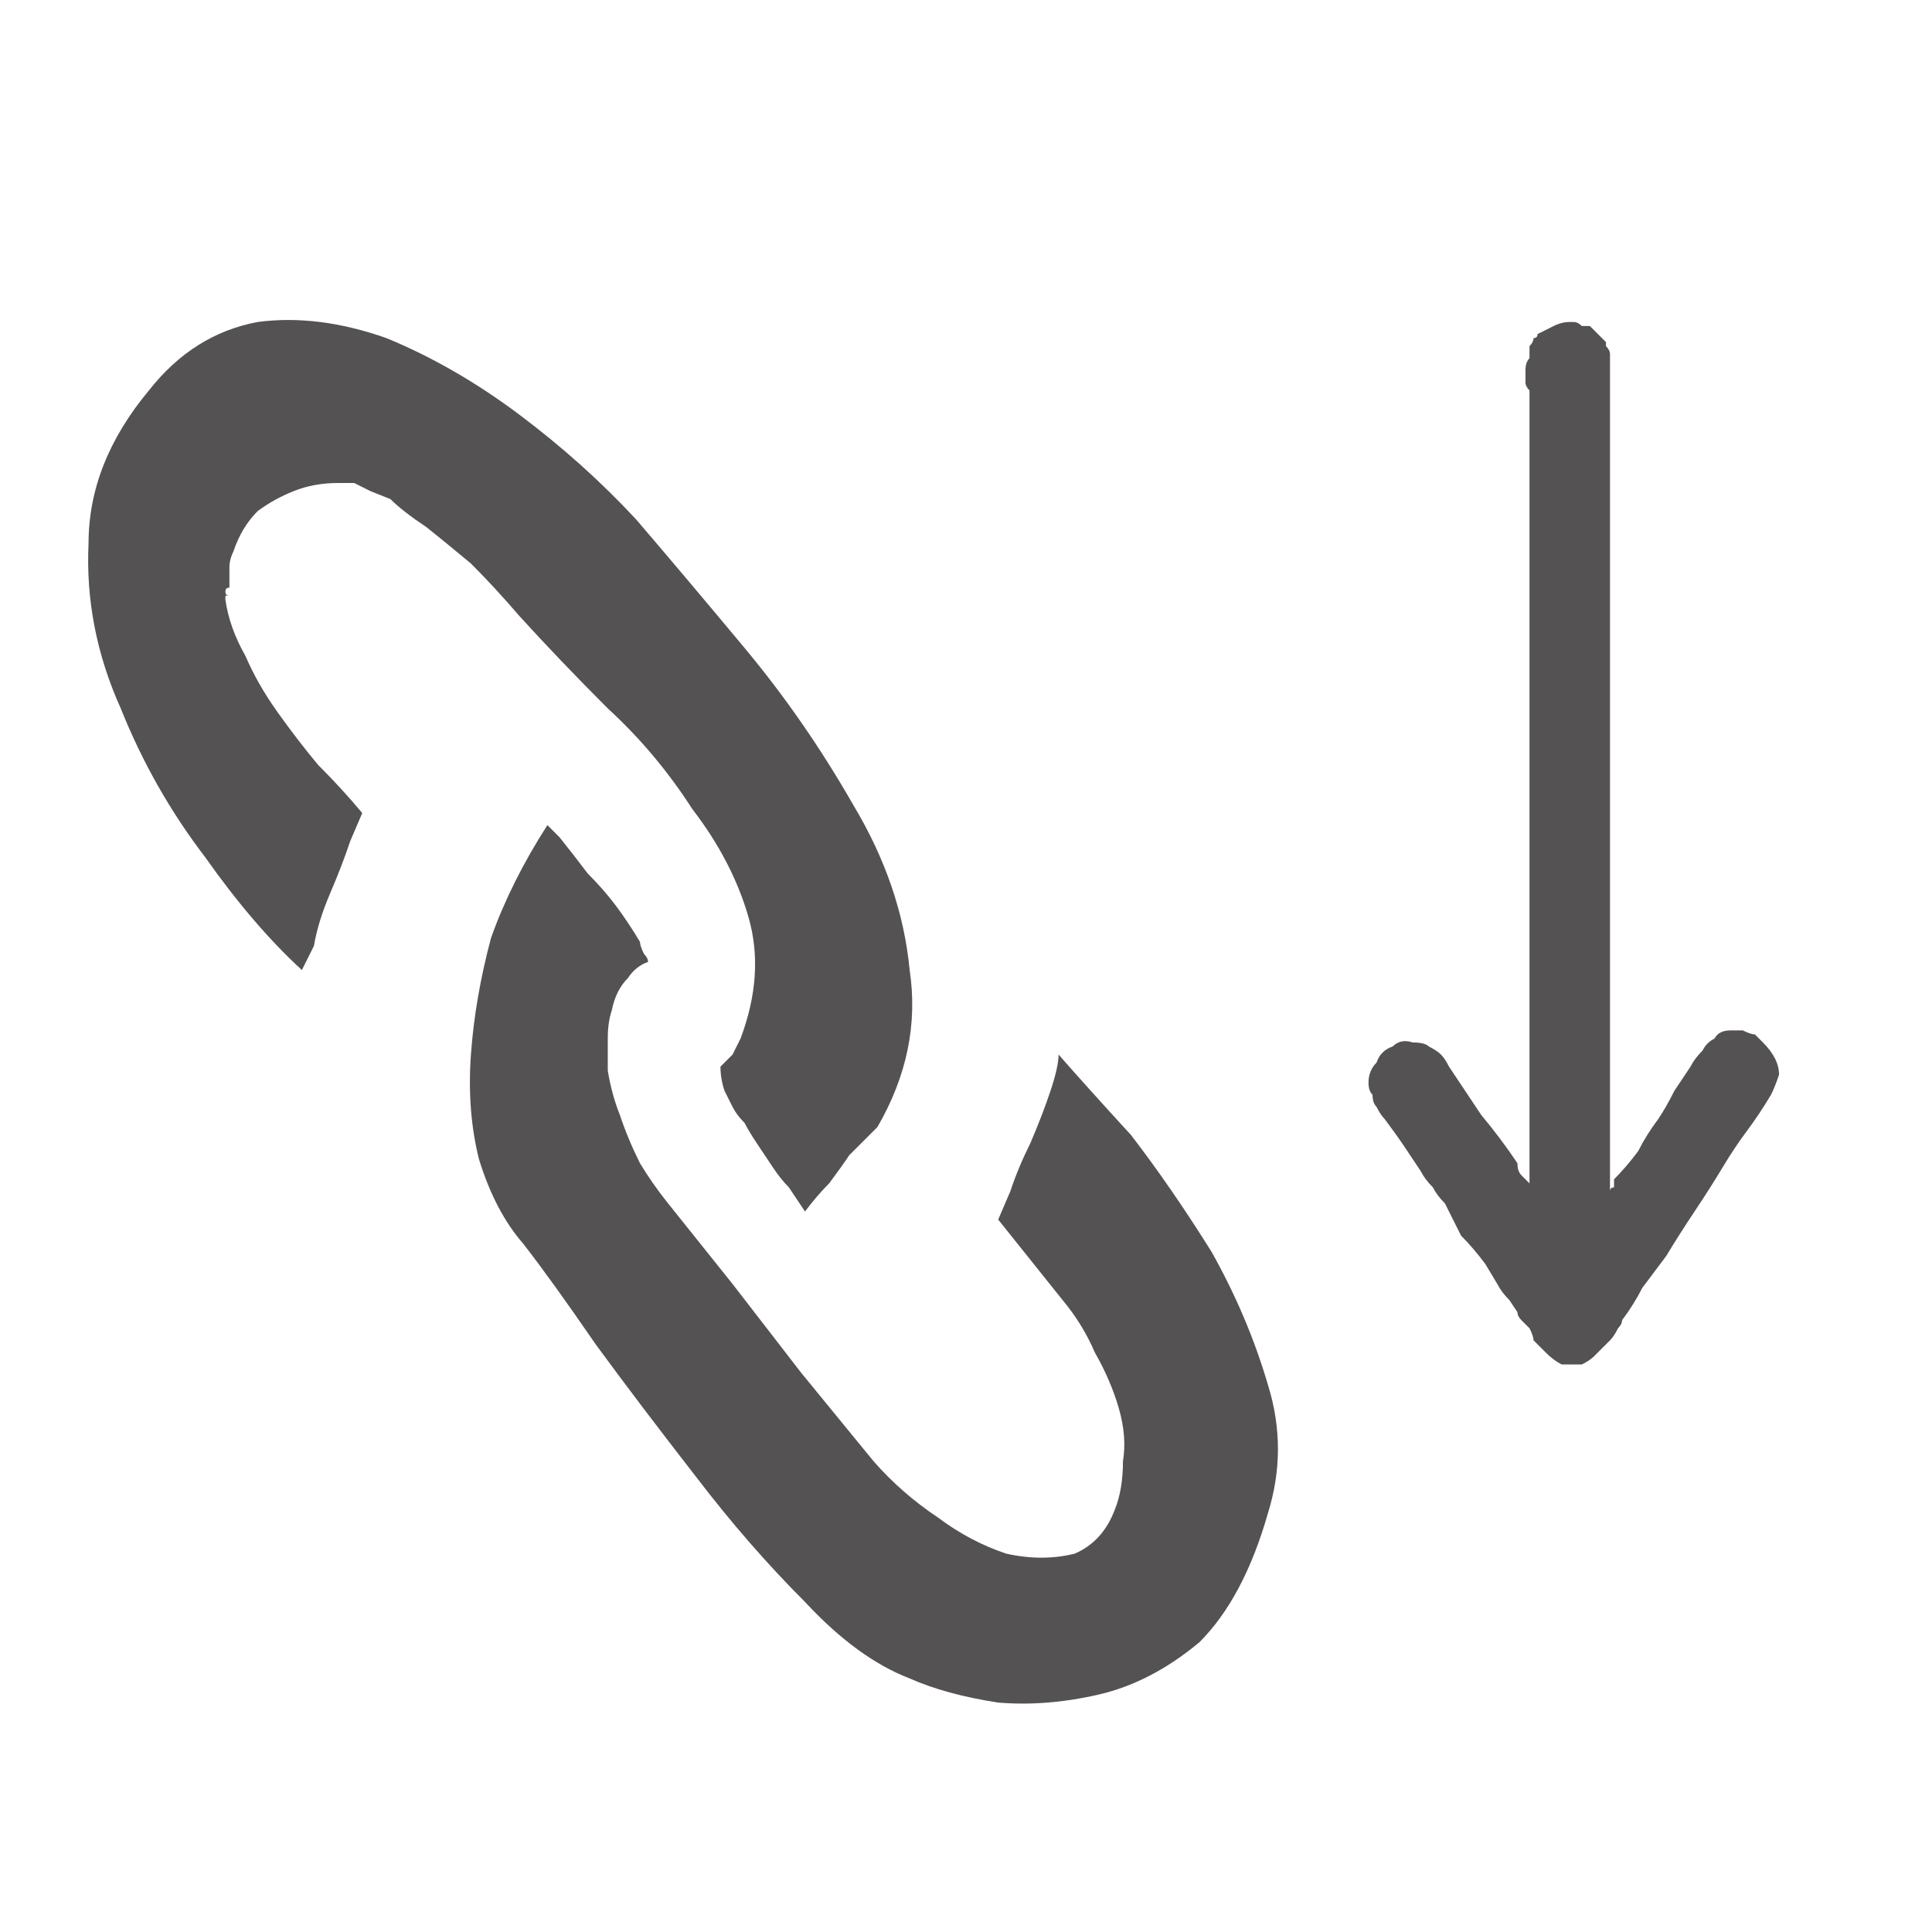 <svg xmlns="http://www.w3.org/2000/svg" height="24" width="24">
  <defs>
    <linearGradient gradientTransform="matrix(0.005 0 0 0.005 -13.35 4)" gradientUnits="userSpaceOnUse" id="gradient0" spreadMethod="pad" x1="-819.2" x2="819.2">
      <stop offset="0" stop-color="#E8BF00" />
      <stop offset="1" stop-color="#E39325" />
    </linearGradient>
    <linearGradient gradientTransform="matrix(0.005 0 0 0.005 -16 -0.6)" gradientUnits="userSpaceOnUse" id="gradient1" spreadMethod="pad" x1="-819.2" x2="819.2">
      <stop offset="0" stop-color="#B70000" />
      <stop offset="1" stop-color="#F46666" />
    </linearGradient>
    <linearGradient gradientTransform="matrix(0.004 0 0 0.004 -13.35 4.65)" gradientUnits="userSpaceOnUse" id="gradient2" spreadMethod="pad" x1="-819.2" x2="819.2">
      <stop offset="0" stop-color="#FBEA98" />
      <stop offset="0.992" stop-color="#F8D822" />
    </linearGradient>
  </defs>
  <g>
    <path d="M-10.05 6.15 Q-9.9 6.5 -9.8 6.9 -9.7 7.25 -9.65 7.65 -9.65 8.05 -9.7 8.45 -9.8 8.95 -10.05 9.45 -10.3 9.9 -10.65 10.35 -10.8 10.5 -10.95 10.6 -11.15 10.75 -11.3 10.85 -11.6 11.05 -11.9 11.2 -12.15 11.3 -12.5 11.4 -12.6 11.45 -12.75 11.45 -12.85 11.5 -13 11.5 -13.15 11.5 -13.3 11.5 -13.4 11.5 -13.55 11.5 -13.7 11.5 -13.8 11.5 -13.95 11.5 -14.1 11.45 -14.2 11.45 -14.35 11.4 -14.45 11.35 -14.55 11.35 -14.65 11.3 -14.75 11.25 -15.15 11.1 -15.55 10.85 -15.9 10.6 -16.2 10.25 -16.45 9.95 -16.65 9.55 -16.85 9.2 -17 8.8 -17.05 8.45 -17.1 8.15 -17.15 7.8 -17.1 7.5 -17.05 7.15 -17 6.85 -16.95 6.75 -16.95 6.7 -16.9 6.6 -16.9 6.55 -16.85 6.4 -16.8 6.25 -16.75 6.15 -16.65 6 -16.6 5.9 -16.5 5.75 -16.4 5.65 -16.35 5.5 -16.05 5.2 -15.75 4.9 -15.4 4.65 -15 4.45 -14.65 4.25 -14.2 4.15 -14.15 4.15 -14.1 4.15 -14 4.15 -13.95 4.1 -13.85 4.1 -13.8 4.1 -13.7 4.1 -13.65 4.1 -13.6 4.1 -13.5 4.1 -13.45 4.05 -13.4 4.05 -13.35 4.05 -13.35 4.1 -13.3 4.1 -13.25 4.1 -13.2 4.1 -13.15 4.1 -13.1 4.1 -13.1 4.1 -13.05 4.1 -13 4.1 -13 4.1 -12.95 4.1 -12.95 4.1 -12.95 4.1 -12.8 4.1 -12.7 4.15 -12.6 4.15 -12.5 4.2 -12.35 4.2 -12.25 4.25 -12.15 4.3 -12 4.35 -11.65 4.5 -11.3 4.7 -10.95 4.95 -10.7 5.25 -10.6 5.35 -10.5 5.5 -10.4 5.6 -10.3 5.7 -10.25 5.8 -10.2 5.9 -10.15 6 -10.1 6.1 -10.1 6.1 -10.05 6.1 -10.05 6.15 -10.05 6.15 M-13.45 5.25 Q-13.45 5.25 -13.45 5.25 -13.65 5.25 -13.9 5.25 -14.1 5.3 -14.3 5.4 -14.55 5.5 -14.7 5.6 -14.85 5.7 -15 5.8 -15.15 5.9 -15.25 6 -15.35 6.15 -15.5 6.3 -15.75 6.7 -15.9 7.2 -16 7.65 -15.95 8.15 -15.9 8.55 -15.7 8.9 -15.55 9.25 -15.3 9.5 -15.05 9.8 -14.7 10 -14.55 10.1 -14.45 10.15 -14.3 10.2 -14.15 10.25 -14 10.3 -13.85 10.3 -13.55 10.4 -13.3 10.35 -13 10.35 -12.7 10.25 -12.4 10.2 -12.2 10.05 -12 9.95 -11.85 9.85 -11.75 9.75 -11.6 9.65 -11.35 9.4 -11.2 9.1 -11 8.8 -10.95 8.5 -10.85 8.2 -10.85 7.85 -10.8 7.4 -10.95 7 -11.1 6.6 -11.35 6.25 -11.6 5.9 -12 5.65 -12.35 5.4 -12.8 5.3 -12.95 5.25 -13.1 5.25 -13.25 5.25 -13.4 5.25 L-13.45 5.25" fill="url(#gradient0)" stroke="none" />
    <path d="M-16.35 5.5 Q-16.4 5.65 -16.5 5.75 -16.6 5.9 -16.65 6 -16.75 6.15 -16.8 6.25 -16.85 6.4 -16.9 6.55 -17.05 6.55 -17.15 6.5 -17.3 6.5 -17.45 6.5 -17.95 6.5 -18.4 6.5 -18.85 6.5 -19.35 6.5 -19.4 6.5 -19.5 6.5 -19.6 6.5 -19.65 6.5 -19.75 6.5 -19.8 6.5 -19.9 6.45 -19.95 6.45 -20.05 6.4 -20.1 6.35 -20.2 6.25 -20.25 6.1 -20.25 5.95 -20.2 5.8 -20.2 5.75 -20.2 5.75 -20.15 5.7 -20.15 5.65 -20.1 5.65 -20.1 5.6 -20 5.45 -19.95 5.3 -19.85 5.2 -19.8 5.05 -19.65 4.75 -19.45 4.5 L-19.15 3.95 Q-19 3.7 -18.8 3.4 -18.75 3.3 -18.7 3.2 -18.65 3.15 -18.6 3.05 -18.5 2.8 -18.35 2.6 -18.2 2.35 -18.1 2.15 -17.95 1.9 -17.8 1.7 -17.7 1.45 -17.55 1.25 -17.4 0.95 -17.25 0.7 -17.1 0.4 -16.9 0.15 -16.9 0.1 -16.85 0 -16.8 -0.05 -16.8 -0.1 -16.7 -0.2 -16.6 -0.3 -16.5 -0.35 -16.35 -0.35 -16.3 -0.35 -16.3 -0.35 -16.3 -0.35 -16.3 -0.35 -16.2 -0.4 -16.15 -0.35 -16.05 -0.3 -16 -0.25 -15.95 -0.2 -15.9 -0.15 -15.8 0 -15.7 0.15 -15.6 0.25 -15.55 0.4 -15.5 0.5 -15.4 0.55 -15.35 0.65 -15.3 0.75 -15.2 0.9 -15.05 1.1 -14.9 1.3 -14.8 1.5 -14.7 1.6 -14.65 1.7 -14.6 1.8 -14.5 1.9 -14.45 2 -14.35 2.15 -14.25 2.25 -14.2 2.35 -14.05 2.6 -13.9 2.8 -13.75 3.05 -13.6 3.25 -13.5 3.4 -13.4 3.55 -13.3 3.7 -13.2 3.85 L-13.1 3.95 Q-13.05 4.05 -13 4.1 -13.05 4.1 -13.1 4.1 -13.1 4.1 -13.15 4.1 -13.2 4.1 -13.25 4.1 -13.3 4.1 -13.35 4.1 -13.35 4.05 -13.4 4.05 -13.45 4.05 -13.5 4.1 -13.6 4.1 -13.65 4.1 -13.7 4.1 -13.8 4.1 -13.85 4.1 -13.95 4.1 -14 4.15 -14.1 4.15 -14.15 4.15 -14.2 4.15 -14.25 4.1 -14.35 4 -14.4 3.95 -14.45 3.85 -14.55 3.7 -14.65 3.55 -14.75 3.4 -14.85 3.25 -14.95 3.05 -15.1 2.9 -15.2 2.75 -15.3 2.55 -15.5 2.3 -15.7 2 -15.85 1.75 -16.05 1.45 -16.1 1.4 -16.15 1.3 -16.2 1.25 -16.25 1.15 -16.25 1.15 -16.3 1.15 -16.3 1.1 -16.3 1.1 -16.3 1.1 -16.3 1.15 -16.4 1.25 -16.45 1.4 L-16.6 1.7 -16.95 2.25 Q-17.1 2.5 -17.25 2.8 -17.4 3 -17.5 3.2 -17.65 3.4 -17.75 3.6 -17.85 3.8 -17.95 3.95 -18.05 4.15 -18.15 4.3 -18.3 4.55 -18.45 4.75 -18.55 5 -18.7 5.2 -18.7 5.25 -18.75 5.3 -18.8 5.4 -18.8 5.45 -18.85 5.45 -18.85 5.45 L-18.8 5.45 Q-18.8 5.45 -18.8 5.45 -18.8 5.45 -18.8 5.45 -18.5 5.45 -18.2 5.5 -17.9 5.5 -17.6 5.5 -17.3 5.5 -16.95 5.5 -16.65 5.5 -16.35 5.5" fill="#B81010" stroke="none" />
    <path d="M-16.35 5.5 Q-16.65 5.5 -16.95 5.5 -17.3 5.5 -17.6 5.5 -17.9 5.5 -18.2 5.5 -18.5 5.45 -18.8 5.45 -18.8 5.45 -18.8 5.45 -18.8 5.45 -18.8 5.45 L-18.85 5.45 Q-18.85 5.45 -18.8 5.45 -18.8 5.4 -18.75 5.3 -18.7 5.25 -18.7 5.2 -18.55 5 -18.45 4.75 -18.3 4.55 -18.15 4.3 -18.05 4.15 -17.95 3.95 -17.85 3.8 -17.75 3.6 -17.65 3.4 -17.5 3.2 -17.4 3 -17.25 2.8 -17.1 2.5 -16.95 2.25 L-16.6 1.7 -16.45 1.4 Q-16.4 1.25 -16.3 1.15 -16.3 1.1 -16.3 1.1 -16.3 1.1 -16.3 1.15 -16.25 1.15 -16.25 1.15 -16.2 1.25 -16.15 1.3 -16.1 1.4 -16.05 1.45 -15.85 1.75 -15.7 2 -15.5 2.3 -15.3 2.55 -15.2 2.75 -15.1 2.9 -14.95 3.05 -14.85 3.25 -14.75 3.4 -14.65 3.55 -14.55 3.7 -14.45 3.85 -14.4 3.95 -14.35 4 -14.25 4.1 -14.2 4.15 -14.65 4.25 -15 4.45 -15.4 4.65 -15.75 4.9 -16.05 5.2 -16.35 5.5" fill="url(#gradient1)" stroke="none" />
    <path d="M-12 4.35 Q-12.15 4.3 -12.25 4.25 -12.35 4.2 -12.5 4.2 -12.6 4.15 -12.7 4.15 -12.8 4.1 -12.95 4.1 L-12.95 0.5 Q-12.95 0.4 -12.9 0.3 -12.8 0.2 -12.75 0.15 -12.65 0.05 -12.5 0.05 -12.5 0.05 -12.5 0.05 -12.45 0.05 -12.45 0.05 L-7.5 0.05 Q-7.4 0.05 -7.25 0.1 -7.15 0.2 -7.1 0.3 -7.05 0.4 -7.05 0.55 L-7.05 5.45 Q-7.05 5.5 -7.05 5.55 -7.05 5.65 -7.05 5.7 -7.05 5.75 -7.05 5.8 -7.1 5.9 -7.15 6 -7.2 6.05 -7.3 6.1 -7.35 6.15 -7.5 6.15 L-10.05 6.15 Q-10.05 6.15 -10.05 6.1 -10.1 6.1 -10.1 6.1 -10.15 6 -10.2 5.9 -10.25 5.8 -10.3 5.7 -10.4 5.6 -10.5 5.5 -10.6 5.35 -10.7 5.25 L-8 5.25 -7.95 5.25 Q-7.95 5.25 -7.95 5.25 -7.95 5.25 -7.95 5.25 L-7.95 1 Q-7.95 0.95 -7.95 0.95 -7.95 0.95 -7.95 0.95 L-8 0.95 -12 0.95 Q-12 0.95 -12 0.95 -12 0.95 -12 1 L-12 4.35" fill="#04669E" stroke="none" />
    <path d="M-12 4.35 L-12 1 Q-12 0.95 -12 0.95 -12 0.95 -12 0.95 L-8 0.95 -7.95 0.95 Q-7.95 0.95 -7.95 0.95 -7.95 0.95 -7.95 1 L-7.95 5.25 Q-7.95 5.25 -7.95 5.25 -7.95 5.25 -7.95 5.25 L-8 5.25 -10.7 5.25 Q-10.95 4.95 -11.3 4.7 -11.65 4.5 -12 4.35" fill="#0597D3" stroke="none" />
    <path d="M-13.45 5.25 L-13.4 5.25 Q-13.25 5.25 -13.1 5.25 -12.95 5.25 -12.8 5.3 -12.35 5.4 -12 5.65 -11.6 5.9 -11.35 6.25 -11.1 6.6 -10.95 7 -10.8 7.4 -10.85 7.85 -10.85 8.2 -10.95 8.5 -11 8.8 -11.2 9.1 -11.35 9.4 -11.6 9.65 -11.75 9.75 -11.85 9.85 -12 9.95 -12.2 10.05 -12.4 10.2 -12.7 10.25 -13 10.35 -13.3 10.35 -13.55 10.4 -13.85 10.3 -14 10.3 -14.15 10.25 -14.3 10.2 -14.45 10.15 -14.55 10.1 -14.7 10 -15.05 9.8 -15.3 9.5 -15.55 9.25 -15.7 8.9 -15.9 8.55 -15.95 8.15 -16 7.65 -15.9 7.2 -15.75 6.7 -15.5 6.3 -15.35 6.15 -15.25 6 -15.15 5.9 -15 5.8 -14.85 5.7 -14.7 5.6 -14.55 5.5 -14.3 5.4 -14.1 5.3 -13.9 5.25 -13.65 5.25 -13.45 5.25 -13.45 5.25 -13.45 5.25" fill="url(#gradient2)" stroke="none" />
    <path d="M2.85 7.4 Q2.8 7.4 2.8 7.4 2.8 7.45 2.8 7.45 2.85 7.8 3.05 8.15 3.2 8.5 3.45 8.85 3.7 9.2 3.95 9.5 4.25 9.8 4.5 10.1 L4.35 10.45 Q4.25 10.75 4.1 11.1 3.95 11.45 3.9 11.75 L3.75 12.05 Q3.15 11.5 2.55 10.65 1.9 9.8 1.5 8.8 1.05 7.8 1.1 6.75 1.1 5.75 1.85 4.85 2.4 4.15 3.2 4 3.95 3.9 4.8 4.2 5.65 4.55 6.45 5.15 7.25 5.75 7.9 6.45 8.5 7.15 9.25 8.05 10 8.95 10.6 10 11.2 11 11.3 12.05 11.45 13.05 10.9 14 L10.8 14.1 Q10.7 14.2 10.55 14.35 10.45 14.5 10.3 14.7 10.15 14.85 10 15.05 9.9 14.9 9.8 14.75 9.7 14.65 9.6 14.5 9.5 14.35 9.4 14.2 9.3 14.05 9.25 13.95 9.15 13.85 9.1 13.75 9.05 13.65 9 13.55 8.95 13.4 8.95 13.25 9 13.2 9.1 13.1 9.15 13 9.2 12.9 9.5 12.1 9.3 11.4 9.1 10.7 8.6 10.05 8.15 9.35 7.55 8.8 6.95 8.2 6.45 7.65 6.15 7.3 5.85 7 5.55 6.75 5.3 6.55 5 6.35 4.85 6.2 L4.6 6.1 Q4.5 6.05 4.4 6 4.35 6 4.25 6 4.2 6 4.2 6 4.2 6 4.2 6 3.9 6 3.65 6.1 3.4 6.2 3.2 6.35 3 6.55 2.9 6.85 2.85 6.95 2.85 7.05 2.85 7.2 2.85 7.3 2.8 7.3 2.8 7.35 2.8 7.4 2.85 7.4 M7.55 13.3 Q7.6 13.6 7.7 13.85 7.8 14.15 7.95 14.45 8.1 14.7 8.3 14.95 8.5 15.2 8.7 15.45 8.9 15.7 9.1 15.95 L9.95 17.05 Q10.4 17.6 10.85 18.15 11.2 18.55 11.65 18.85 12.05 19.15 12.5 19.3 12.95 19.4 13.35 19.3 13.7 19.15 13.85 18.75 13.95 18.5 13.95 18.15 14 17.85 13.9 17.5 13.8 17.15 13.6 16.8 13.45 16.45 13.2 16.15 L12.4 15.15 12.55 14.8 Q12.65 14.5 12.8 14.2 12.95 13.85 13.05 13.55 13.15 13.25 13.15 13.1 13.5 13.5 14.05 14.1 14.55 14.75 15.05 15.55 15.5 16.35 15.75 17.2 16 18 15.75 18.8 15.45 19.85 14.9 20.4 14.3 20.9 13.65 21.05 13 21.2 12.4 21.15 11.75 21.05 11.3 20.85 10.65 20.6 10 19.9 9.3 19.2 8.65 18.35 7.95 17.45 7.4 16.7 6.85 15.9 6.5 15.45 6.15 15.05 5.95 14.4 5.8 13.8 5.85 13.1 5.9 12.4 6.1 11.65 6.35 10.95 6.8 10.25 6.85 10.3 6.9 10.35 6.95 10.4 6.95 10.4 7.15 10.65 7.3 10.85 7.5 11.05 7.65 11.25 7.8 11.45 7.95 11.7 7.95 11.75 8 11.85 8.05 11.9 8.05 11.95 7.9 12 7.8 12.15 7.65 12.3 7.6 12.55 7.55 12.7 7.55 12.9 7.55 13.1 7.55 13.3" fill="#545252" stroke="none" />
    <path d="M20 14.8 Q20 14.75 20.05 14.75 L20.05 14.65 Q20.2 14.5 20.35 14.3 20.45 14.1 20.6 13.9 20.7 13.75 20.8 13.55 20.9 13.4 21 13.25 21.05 13.15 21.15 13.05 21.2 12.95 21.3 12.9 21.35 12.8 21.5 12.8 21.5 12.8 21.5 12.8 21.55 12.8 21.55 12.8 21.6 12.8 21.65 12.8 21.75 12.85 21.8 12.85 21.85 12.9 21.9 12.95 22 13.05 22.05 13.15 22.1 13.25 22.1 13.35 22.05 13.5 22 13.6 21.85 13.85 21.7 14.05 21.55 14.25 21.4 14.5 21.25 14.75 21.05 15.05 20.85 15.35 20.7 15.6 20.55 15.8 20.4 16 20.3 16.2 20.15 16.4 20.15 16.45 20.1 16.5 20.05 16.6 20 16.65 19.95 16.7 19.9 16.75 19.85 16.8 19.8 16.85 19.75 16.9 19.65 16.95 19.5 16.95 19.4 16.95 19.3 16.9 19.2 16.8 19.15 16.75 19.15 16.75 19.1 16.7 19.05 16.65 19.05 16.6 19 16.5 18.95 16.45 18.9 16.4 18.85 16.35 18.85 16.3 L18.75 16.15 Q18.65 16.05 18.6 15.95 L18.45 15.7 Q18.3 15.5 18.15 15.35 18.05 15.15 17.95 14.95 17.85 14.85 17.8 14.75 17.7 14.65 17.65 14.55 17.55 14.4 17.45 14.25 17.35 14.1 17.2 13.9 17.15 13.85 17.1 13.75 17.05 13.7 17.05 13.6 17 13.55 17 13.45 17 13.3 17.1 13.2 17.15 13.05 17.3 13 17.4 12.9 17.55 12.95 17.7 12.95 17.75 13 17.85 13.05 17.9 13.1 17.95 13.15 18 13.25 18.2 13.55 18.4 13.85 18.65 14.15 18.85 14.45 18.85 14.55 18.9 14.6 18.95 14.65 19 14.7 L19 4.85 Q18.95 4.8 18.95 4.75 18.95 4.65 18.95 4.6 18.95 4.5 19 4.45 19 4.4 19 4.3 19.05 4.25 19.05 4.2 19.1 4.2 19.1 4.15 19.2 4.1 19.3 4.05 19.4 4 19.5 4 19.5 4 19.5 4 19.55 4 19.55 4 19.6 4 19.65 4.05 19.7 4.05 19.75 4.05 19.8 4.1 19.85 4.15 19.9 4.2 19.95 4.25 19.95 4.3 19.95 4.3 20 4.35 20 4.4 20 4.5 20 4.55 L20 14.4 Q20 14.5 20 14.6 L20 14.8" fill="#545252" stroke="none" />
  </g>
</svg>